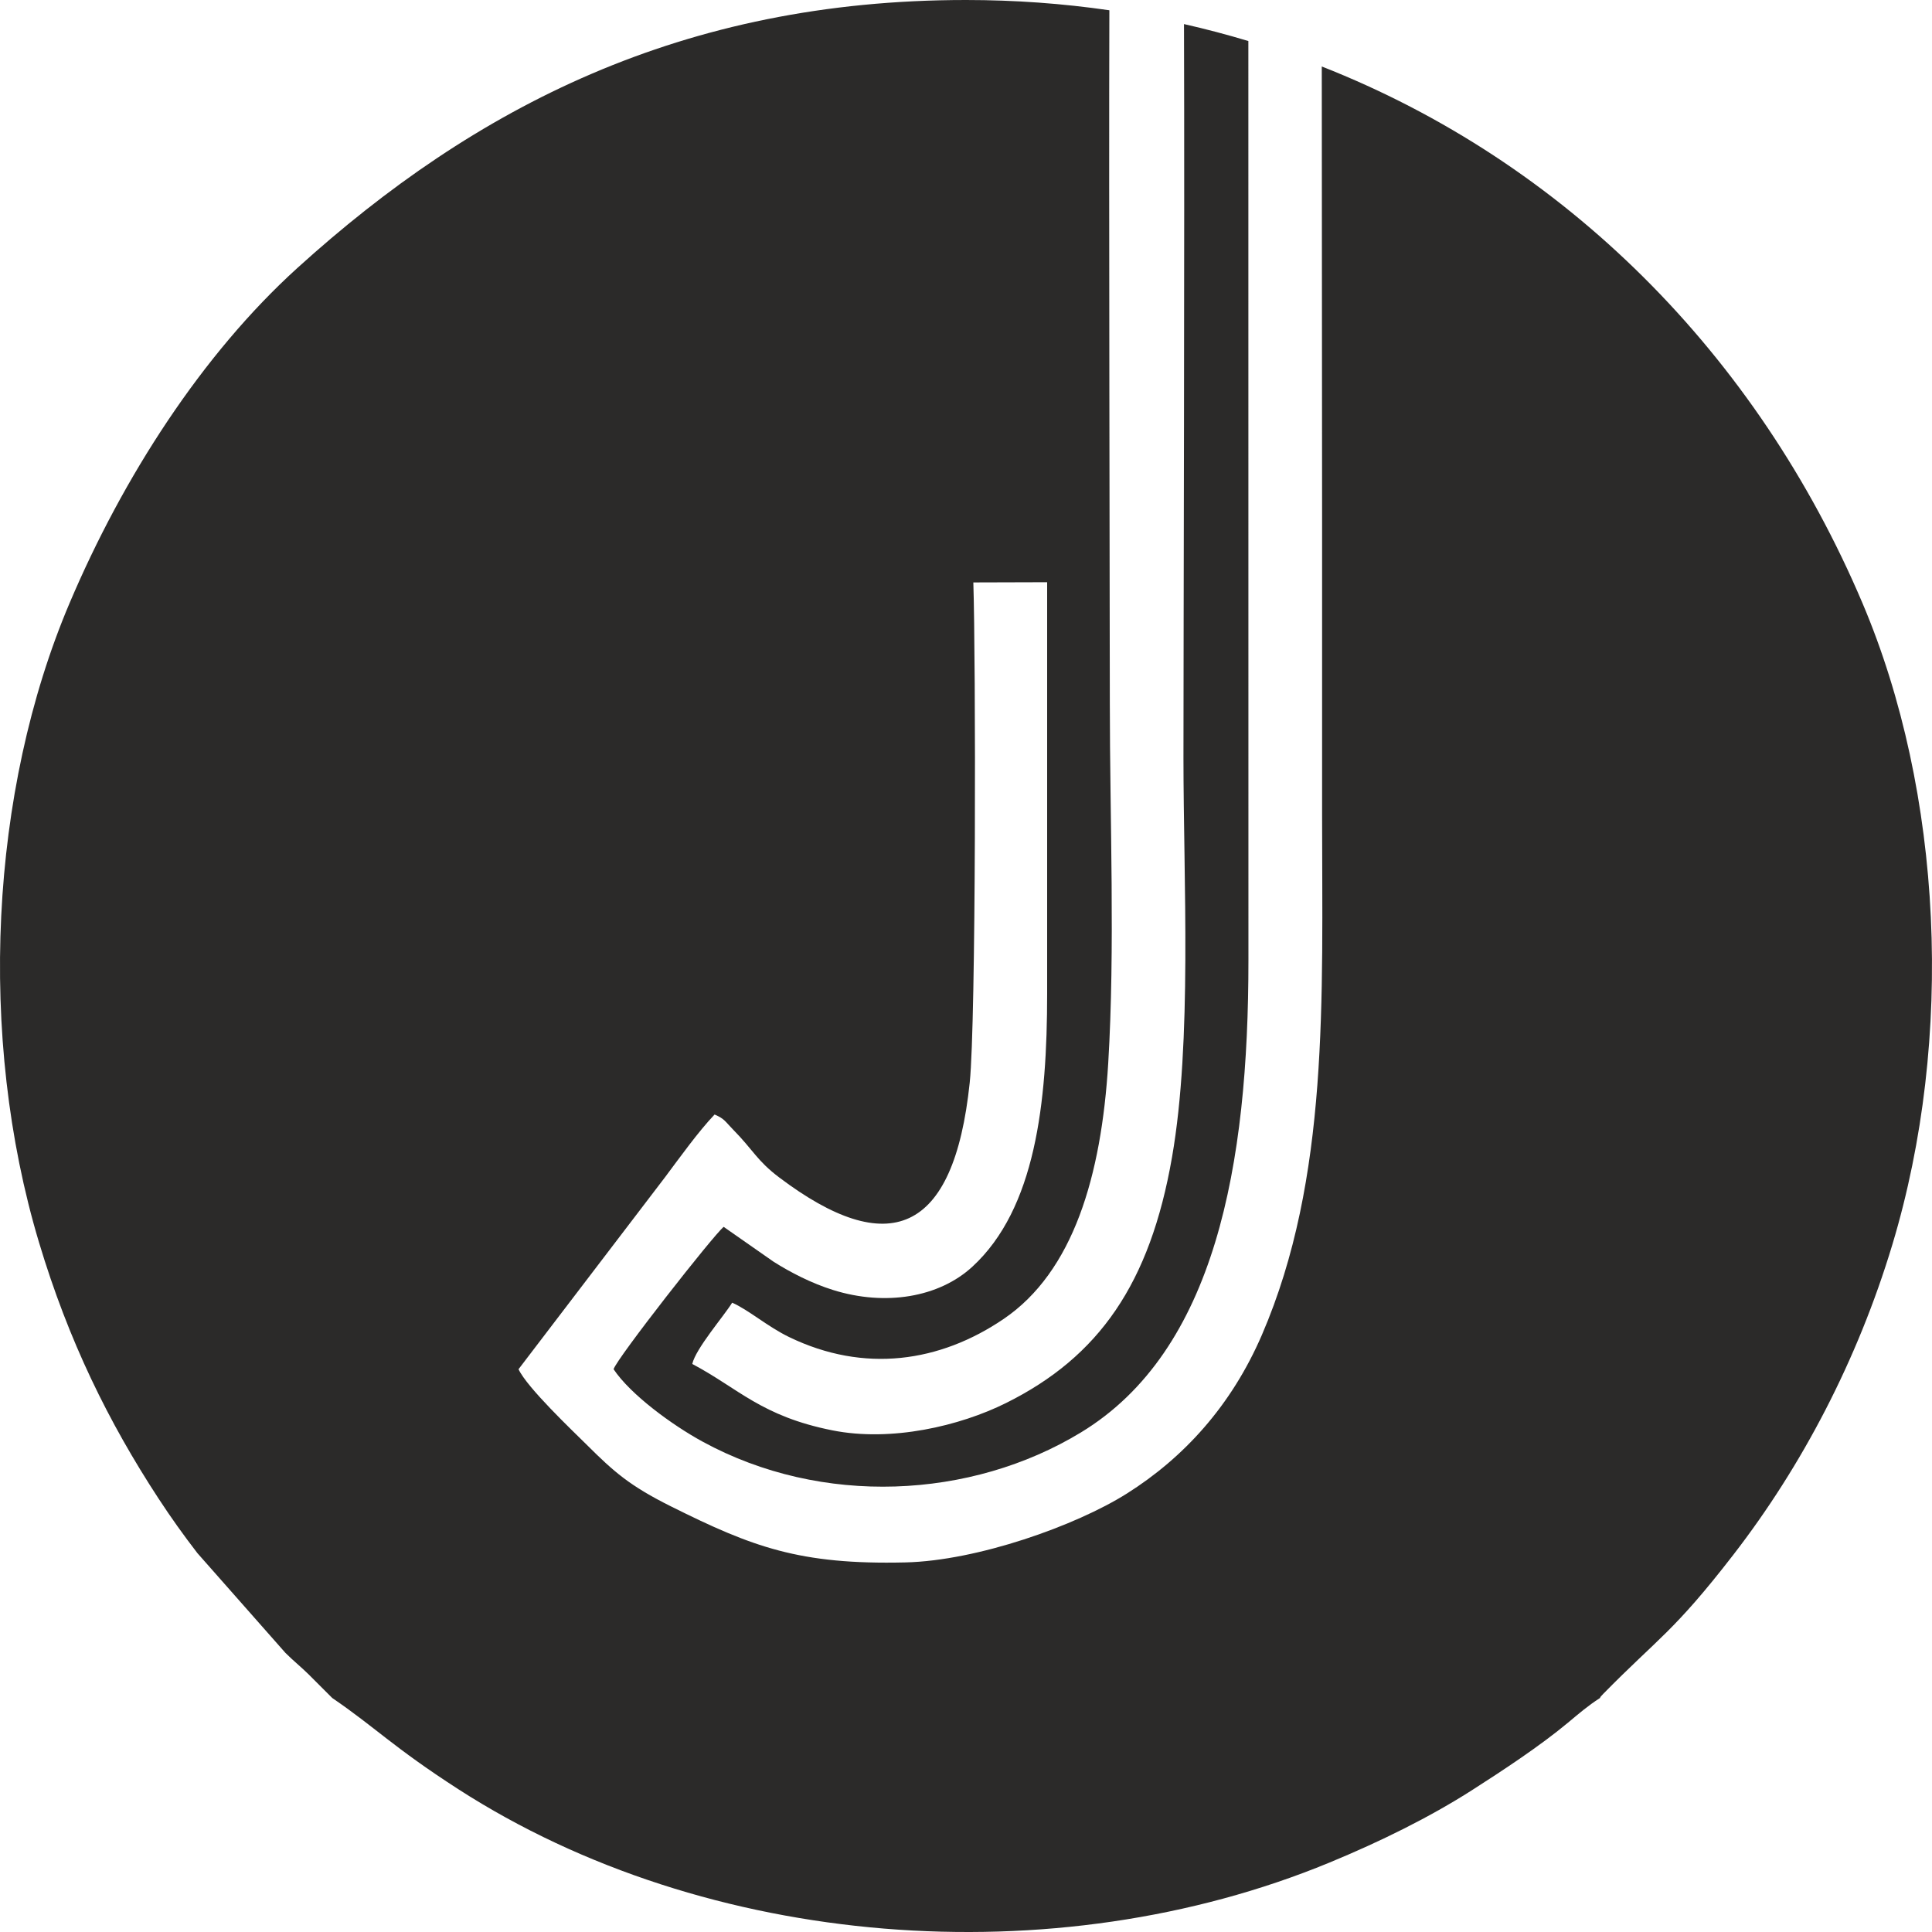 <svg xmlns="http://www.w3.org/2000/svg" fill="none" viewBox="0 0 54 54" height="54" width="54">
<path fill="#2B2A29" d="M9.287 47.46C10.493 48.282 10.98 48.828 12.806 50.006C19.761 54.491 29.473 55.232 37.153 52.062C38.589 51.469 39.963 50.79 41.141 50.037C42.003 49.486 43.047 48.798 43.826 48.149C44.144 47.884 44.372 47.685 44.718 47.461C44.746 47.412 44.721 47.437 44.81 47.345C46.352 45.775 46.769 45.627 48.447 43.457C50.366 40.976 51.918 38.018 52.891 34.79C54.633 29.013 54.298 22.139 52.058 16.861C49.097 9.882 43.715 4.521 36.944 1.858L36.953 14.659V22.783C36.953 27.912 37.161 32.93 35.27 37.312C34.413 39.297 33.081 40.746 31.495 41.746C30.072 42.643 27.319 43.623 25.308 43.67C22.341 43.74 21.026 43.236 18.76 42.107C17.595 41.527 17.152 41.13 16.41 40.392C15.998 39.984 14.733 38.785 14.493 38.27L18.586 32.906C19.003 32.349 19.517 31.63 19.973 31.151C20.257 31.272 20.269 31.348 20.491 31.573C21.058 32.149 21.155 32.439 21.779 32.91C24.818 35.203 26.659 34.523 27.104 30.259C27.283 28.541 27.274 18.395 27.205 16.279L29.268 16.273L29.268 27.776C29.268 30.839 28.939 33.782 27.18 35.403C26.247 36.263 24.749 36.514 23.285 36.056C22.676 35.866 22.093 35.563 21.624 35.267L20.227 34.291C19.939 34.524 17.239 37.969 17.15 38.27C17.62 38.974 18.777 39.825 19.639 40.295C22.976 42.114 27.139 41.902 30.209 40.039C33.975 37.755 34.896 32.542 34.894 26.845L34.892 1.147C34.301 0.969 33.702 0.811 33.093 0.673C33.113 6.468 33.078 17.923 33.078 21.175C33.078 24.623 33.325 29.093 32.758 32.346C32.143 35.881 30.716 37.924 28.117 39.216C26.829 39.856 24.918 40.308 23.266 39.979C21.276 39.583 20.642 38.807 19.349 38.123C19.448 37.689 20.224 36.798 20.464 36.411C20.918 36.608 21.452 37.079 22.058 37.372C24.158 38.388 26.272 38.074 28.051 36.866C30 35.543 30.784 32.866 30.975 29.72C31.169 26.514 31.02 22.9 31.02 19.652C31.02 16.806 30.99 5.614 31.007 0.287C29.703 0.098 28.366 0 27 0C19.077 0 13.273 2.993 8.313 7.489C5.651 9.902 3.44 13.332 1.943 16.861C-0.285 22.11 -0.635 28.972 1.09 34.725C1.917 37.483 3.036 39.751 4.428 41.88C4.787 42.428 5.124 42.9 5.517 43.41L7.978 46.199C8.21 46.43 8.404 46.58 8.637 46.81L9.287 47.46Z" clip-rule="evenodd" fill-rule="evenodd"></path>
</svg>
